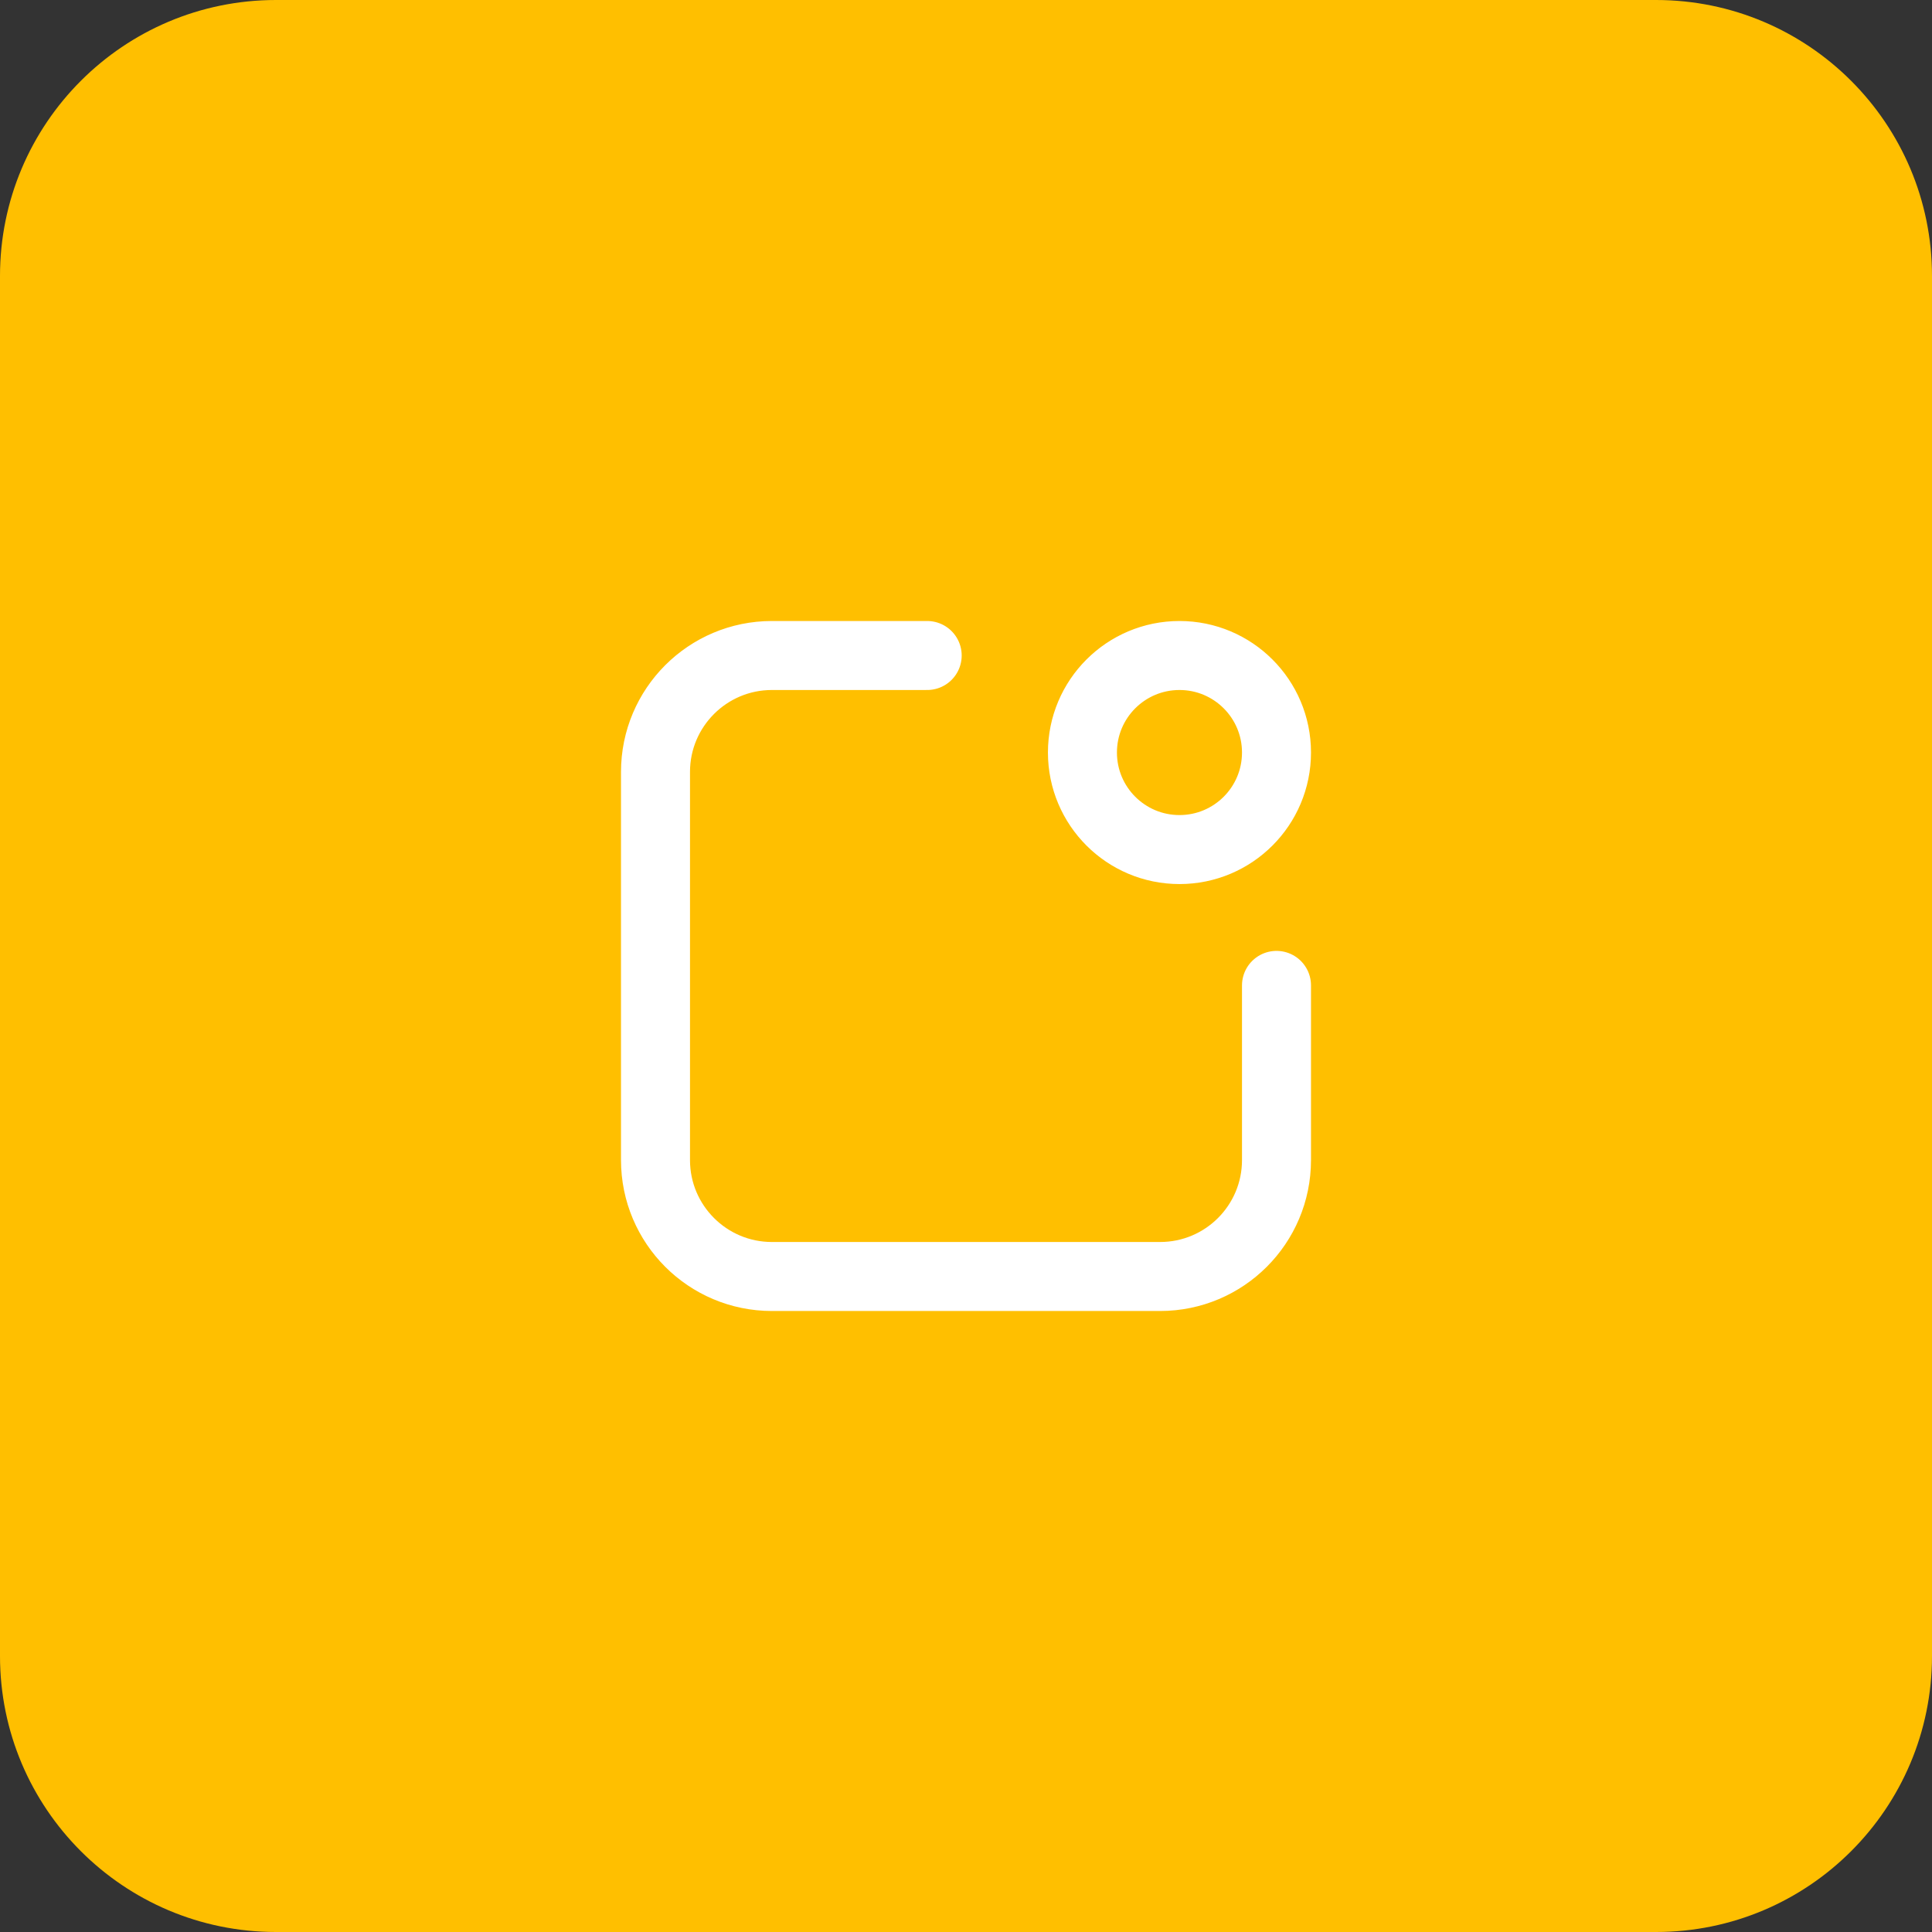 <svg xmlns="http://www.w3.org/2000/svg" width="56" height="56" viewBox="0 0 56 56" fill="none"><rect x="0" y="0" width="56" height="56" fill="#333333" stroke="none"/><path d="M0 8C0 3.582 3.582 0 8 0H48C52.418 0 56 3.582 56 8V48C56 52.418 52.418 56 48 56H8C3.582 56 0 52.418 0 48V8Z" fill="#FFBF00"></path><path d="M26.875 19H22.375C20.511 19 19 20.511 19 22.375V33.625C19 35.489 20.511 37 22.375 37H33.625C35.489 37 37 35.489 37 33.625V28.562M37 21.812C37 23.366 35.741 24.625 34.188 24.625C32.634 24.625 31.375 23.366 31.375 21.812C31.375 20.259 32.634 19 34.188 19C35.741 19 37 20.259 37 21.812Z" stroke="white" stroke-width="2" stroke-linecap="round"></path></svg>